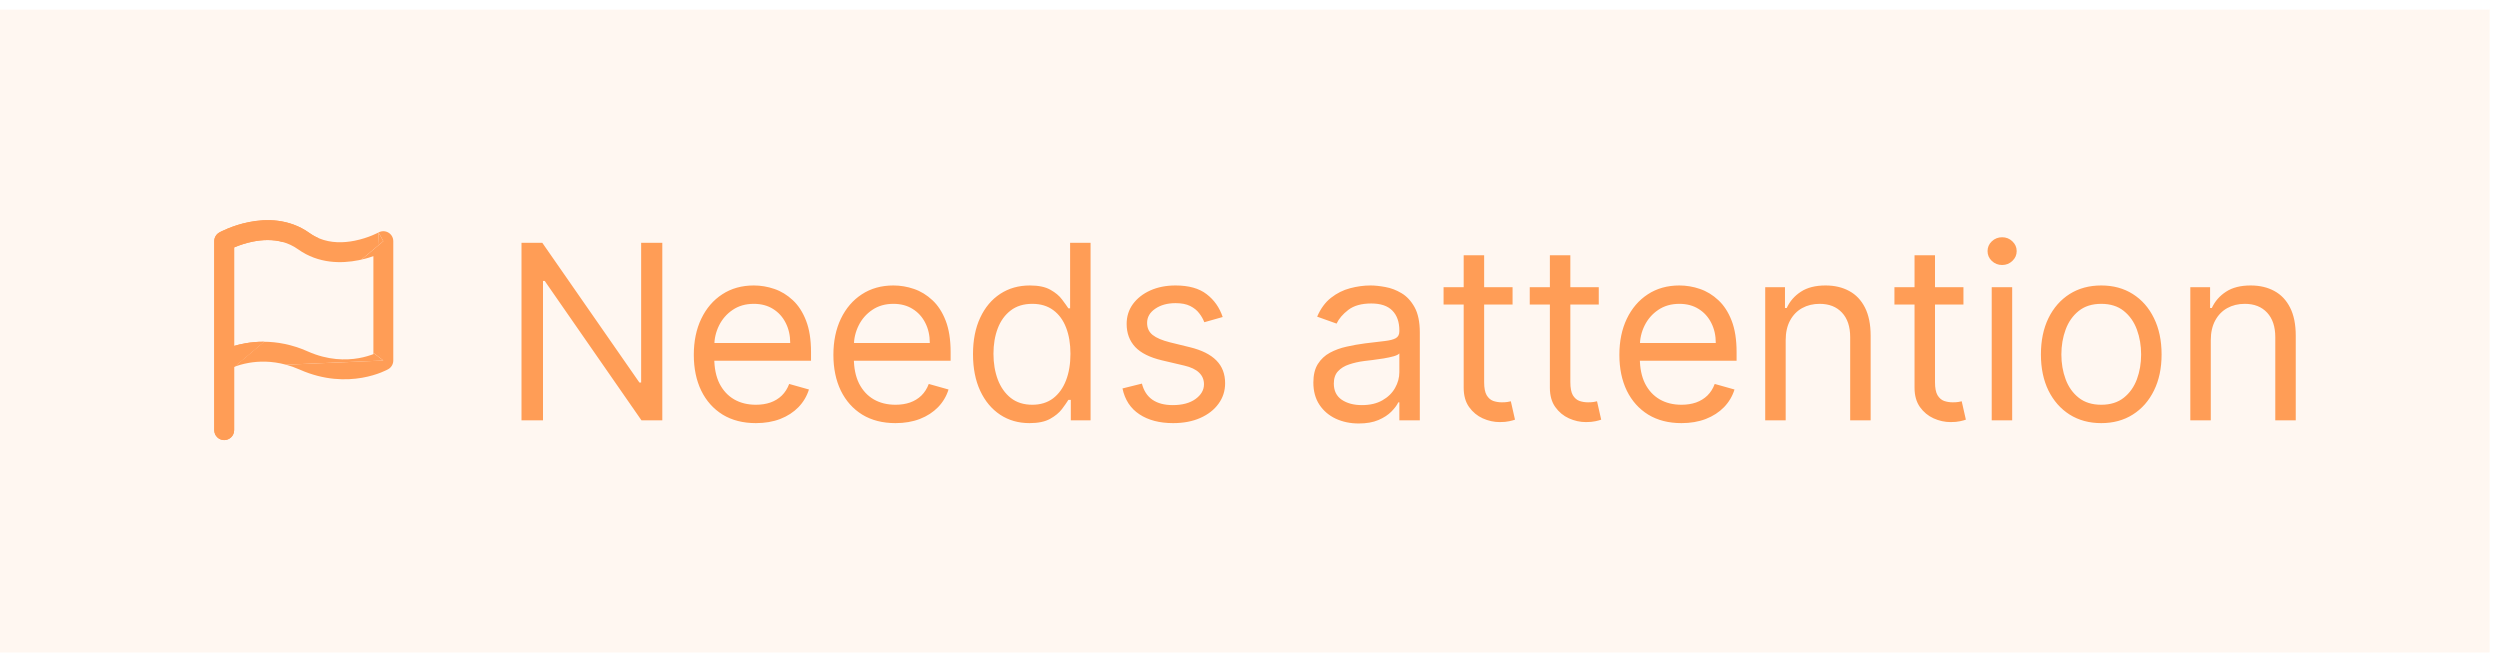 <svg width="140" height="37" viewBox="0 0 140 37" fill="none" xmlns="http://www.w3.org/2000/svg">
<rect width="139.42" height="36" transform="translate(0 0.54)" fill="#FF9D56" fill-opacity="0.08"/>
<path d="M13.112 13.856C13.136 13.846 13.162 13.835 13.188 13.825C13.43 13.726 13.769 13.607 14.161 13.529C14.688 13.424 15.277 13.396 15.848 13.556C16.136 13.638 16.419 13.767 16.688 13.958C17.837 14.779 19.131 14.762 20.079 14.573C20.134 14.562 20.188 14.55 20.241 14.538L21.223 13.711L21.197 13.018C21.197 13.018 21.197 13.018 21.197 13.018L21.196 13.018L21.18 13.027C21.166 13.034 21.143 13.046 21.111 13.061C21.049 13.092 20.954 13.136 20.834 13.185C20.593 13.284 20.253 13.402 19.861 13.48C19.243 13.604 18.539 13.621 17.88 13.352C17.694 13.276 17.511 13.177 17.335 13.051C16.185 12.23 14.891 12.247 13.943 12.437C13.464 12.532 13.055 12.675 12.766 12.794C12.621 12.853 12.504 12.907 12.422 12.947C12.381 12.967 12.349 12.984 12.325 12.996C12.314 13.002 12.305 13.007 12.298 13.011L12.289 13.015L12.287 13.017L12.286 13.017L12.285 13.018L12.319 13.081L12.555 13.505C12.421 13.264 12.354 13.142 12.319 13.081C12.285 13.018 12.285 13.018 12.285 13.018C12.285 13.018 12.285 13.019 12.319 13.081C12.354 13.142 12.421 13.264 12.555 13.505L12.319 13.081L12.285 13.018C12.285 13.018 12.285 13.018 12.319 13.081C12.285 13.019 12.285 13.018 12.285 13.018C12.108 13.116 11.998 13.302 11.998 13.505V24.088C11.998 24.396 12.248 24.645 12.555 24.645C12.863 24.645 13.112 24.396 13.112 24.088V20.547L14.785 19.137C14.404 19.134 14.056 19.169 13.748 19.223C13.51 19.264 13.297 19.316 13.112 19.371V13.856Z" fill="#FF9D56"/>
<path d="M20.91 19.831C20.718 19.905 20.436 19.996 20.084 20.058C19.371 20.181 18.372 20.184 17.237 19.68C16.34 19.281 15.505 19.142 14.785 19.137L13.112 20.547C13.305 20.472 13.587 20.381 13.939 20.32C14.485 20.225 15.199 20.202 16.014 20.423L21.467 20.189L20.91 19.761V19.831Z" fill="#FF9D56"/>
<path fill-rule="evenodd" clip-rule="evenodd" d="M13.188 13.825C13.162 13.835 13.136 13.846 13.112 13.856V19.371C13.297 19.316 13.51 19.264 13.748 19.223C14.056 19.169 14.404 19.134 14.785 19.137L13.112 20.547V24.088C13.112 24.396 12.863 24.645 12.555 24.645C12.248 24.645 11.998 24.396 11.998 24.088V13.505C11.998 13.302 12.108 13.116 12.285 13.018C12.285 13.018 12.285 13.019 12.319 13.081L12.555 13.505L12.285 13.018L12.286 13.017L12.287 13.017L12.289 13.015L12.298 13.011C12.305 13.007 12.314 13.002 12.325 12.996C12.349 12.984 12.381 12.967 12.422 12.947C12.504 12.907 12.621 12.853 12.766 12.794C13.055 12.675 13.464 12.532 13.943 12.437C14.891 12.247 16.185 12.23 17.335 13.051C17.511 13.177 17.694 13.276 17.88 13.352L15.848 13.556C15.277 13.396 14.688 13.424 14.161 13.529C13.769 13.607 13.43 13.726 13.188 13.825ZM16.014 20.423C16.262 20.49 16.52 20.58 16.785 20.698C18.157 21.307 19.386 21.31 20.275 21.155C20.718 21.078 21.076 20.962 21.327 20.864C21.452 20.815 21.552 20.77 21.622 20.736C21.657 20.718 21.685 20.704 21.705 20.694C21.716 20.688 21.724 20.683 21.73 20.68L21.738 20.676L21.741 20.674L21.742 20.673L21.743 20.673C21.743 20.673 21.744 20.673 21.467 20.189L21.744 20.673C21.917 20.573 22.024 20.389 22.024 20.189V13.505C22.024 13.307 21.92 13.125 21.75 13.025C21.58 12.925 21.369 12.922 21.197 13.018C21.197 13.018 21.2 13.024 21.237 13.091L21.467 13.505L21.223 13.711L20.241 14.538C20.488 14.482 20.714 14.414 20.91 14.346V19.761L21.467 20.189L16.014 20.423ZM21.467 20.189C21.191 19.705 21.191 19.705 21.192 19.705L21.193 19.704C21.193 19.704 21.194 19.704 21.193 19.704L21.467 20.189Z" fill="#FF9D56"/>
<path d="M21.223 13.711L21.467 13.505L21.237 13.091C21.2 13.024 21.197 13.018 21.197 13.018L21.223 13.711Z" fill="#FF9D56"/>
<path d="M37.089 13.597V23.54H35.923L30.505 15.733H30.408V23.54H29.204V13.597H30.369L35.807 21.423H35.904V13.597H37.089ZM42.329 23.695C41.611 23.695 40.991 23.537 40.47 23.22C39.952 22.899 39.552 22.453 39.271 21.88C38.992 21.303 38.853 20.634 38.853 19.87C38.853 19.106 38.992 18.433 39.271 17.85C39.552 17.264 39.944 16.808 40.446 16.481C40.95 16.151 41.54 15.986 42.213 15.986C42.601 15.986 42.985 16.05 43.363 16.18C43.742 16.309 44.087 16.52 44.398 16.811C44.708 17.099 44.956 17.481 45.14 17.957C45.325 18.433 45.417 19.018 45.417 19.714V20.2H39.669V19.209H44.252C44.252 18.788 44.168 18.413 43.999 18.083C43.834 17.753 43.598 17.492 43.291 17.301C42.986 17.11 42.627 17.015 42.213 17.015C41.756 17.015 41.361 17.128 41.028 17.355C40.698 17.578 40.444 17.869 40.266 18.229C40.088 18.588 39.999 18.973 39.999 19.384V20.044C39.999 20.608 40.096 21.085 40.29 21.477C40.488 21.865 40.761 22.161 41.111 22.365C41.46 22.566 41.867 22.666 42.329 22.666C42.63 22.666 42.902 22.624 43.145 22.54C43.391 22.453 43.603 22.323 43.781 22.151C43.959 21.977 44.097 21.76 44.194 21.501L45.301 21.812C45.184 22.187 44.988 22.517 44.713 22.802C44.438 23.084 44.098 23.304 43.694 23.462C43.289 23.618 42.834 23.695 42.329 23.695ZM50.147 23.695C49.428 23.695 48.808 23.537 48.287 23.22C47.769 22.899 47.37 22.453 47.088 21.88C46.81 21.303 46.67 20.634 46.67 19.87C46.67 19.106 46.81 18.433 47.088 17.85C47.37 17.264 47.761 16.808 48.263 16.481C48.768 16.151 49.357 15.986 50.03 15.986C50.419 15.986 50.802 16.05 51.181 16.18C51.56 16.309 51.904 16.52 52.215 16.811C52.526 17.099 52.773 17.481 52.958 17.957C53.142 18.433 53.235 19.018 53.235 19.714V20.2H47.486V19.209H52.069C52.069 18.788 51.985 18.413 51.817 18.083C51.652 17.753 51.416 17.492 51.108 17.301C50.804 17.11 50.445 17.015 50.03 17.015C49.574 17.015 49.179 17.128 48.846 17.355C48.516 17.578 48.261 17.869 48.083 18.229C47.905 18.588 47.816 18.973 47.816 19.384V20.044C47.816 20.608 47.913 21.085 48.108 21.477C48.305 21.865 48.579 22.161 48.928 22.365C49.278 22.566 49.684 22.666 50.147 22.666C50.448 22.666 50.72 22.624 50.962 22.54C51.208 22.453 51.42 22.323 51.598 22.151C51.776 21.977 51.914 21.76 52.011 21.501L53.118 21.812C53.002 22.187 52.806 22.517 52.531 22.802C52.255 23.084 51.916 23.304 51.511 23.462C51.106 23.618 50.652 23.695 50.147 23.695ZM57.654 23.695C57.032 23.695 56.483 23.538 56.008 23.224C55.532 22.907 55.16 22.461 54.891 21.884C54.622 21.305 54.488 20.62 54.488 19.831C54.488 19.047 54.622 18.368 54.891 17.792C55.16 17.215 55.533 16.77 56.013 16.456C56.492 16.142 57.045 15.986 57.673 15.986C58.158 15.986 58.542 16.067 58.824 16.228C59.108 16.387 59.325 16.568 59.474 16.772C59.626 16.973 59.744 17.138 59.829 17.267H59.926V13.597H61.072V23.54H59.965V22.394H59.829C59.744 22.53 59.625 22.702 59.469 22.909C59.314 23.113 59.092 23.296 58.804 23.457C58.516 23.616 58.133 23.695 57.654 23.695ZM57.809 22.666C58.269 22.666 58.657 22.546 58.974 22.307C59.291 22.064 59.532 21.729 59.697 21.302C59.863 20.871 59.945 20.375 59.945 19.811C59.945 19.255 59.864 18.767 59.702 18.35C59.541 17.929 59.301 17.602 58.984 17.369C58.667 17.133 58.275 17.015 57.809 17.015C57.323 17.015 56.919 17.139 56.595 17.389C56.275 17.635 56.033 17.97 55.872 18.394C55.713 18.814 55.634 19.287 55.634 19.811C55.634 20.342 55.715 20.824 55.877 21.258C56.042 21.689 56.284 22.032 56.605 22.287C56.928 22.54 57.33 22.666 57.809 22.666ZM68.471 17.753L67.442 18.044C67.377 17.873 67.282 17.706 67.156 17.544C67.033 17.379 66.864 17.243 66.651 17.136C66.437 17.029 66.164 16.976 65.83 16.976C65.374 16.976 64.994 17.081 64.689 17.292C64.388 17.499 64.238 17.762 64.238 18.083C64.238 18.368 64.341 18.593 64.549 18.758C64.756 18.923 65.079 19.06 65.519 19.171L66.626 19.442C67.293 19.604 67.79 19.852 68.117 20.185C68.444 20.515 68.607 20.941 68.607 21.462C68.607 21.889 68.484 22.271 68.238 22.608C67.996 22.945 67.656 23.21 67.219 23.404C66.782 23.598 66.274 23.695 65.694 23.695C64.934 23.695 64.304 23.53 63.806 23.2C63.307 22.87 62.992 22.388 62.859 21.753L63.947 21.482C64.05 21.883 64.246 22.184 64.534 22.384C64.825 22.585 65.206 22.686 65.675 22.686C66.209 22.686 66.633 22.572 66.947 22.346C67.264 22.116 67.423 21.841 67.423 21.52C67.423 21.261 67.332 21.044 67.151 20.87C66.97 20.692 66.691 20.559 66.316 20.472L65.073 20.18C64.39 20.018 63.888 19.768 63.568 19.428C63.251 19.085 63.092 18.656 63.092 18.141C63.092 17.72 63.21 17.348 63.446 17.024C63.686 16.701 64.011 16.447 64.422 16.262C64.837 16.078 65.306 15.986 65.83 15.986C66.568 15.986 67.148 16.147 67.568 16.471C67.992 16.795 68.293 17.222 68.471 17.753ZM76.092 23.715C75.619 23.715 75.19 23.626 74.805 23.448C74.42 23.267 74.114 23.006 73.888 22.666C73.661 22.323 73.548 21.909 73.548 21.423C73.548 20.996 73.632 20.65 73.8 20.384C73.969 20.116 74.194 19.905 74.475 19.753C74.757 19.601 75.067 19.488 75.407 19.413C75.75 19.335 76.095 19.274 76.441 19.229C76.894 19.171 77.262 19.127 77.543 19.098C77.828 19.065 78.035 19.012 78.165 18.937C78.298 18.863 78.364 18.733 78.364 18.549V18.51C78.364 18.031 78.233 17.659 77.971 17.393C77.712 17.128 77.319 16.995 76.791 16.995C76.244 16.995 75.815 17.115 75.504 17.355C75.194 17.594 74.975 17.85 74.849 18.122L73.761 17.733C73.956 17.28 74.215 16.927 74.538 16.675C74.865 16.419 75.221 16.241 75.606 16.141C75.995 16.037 76.377 15.986 76.752 15.986C76.992 15.986 77.267 16.015 77.578 16.073C77.891 16.128 78.194 16.243 78.485 16.418C78.78 16.592 79.024 16.856 79.219 17.209C79.413 17.562 79.51 18.034 79.51 18.627V23.54H78.364V22.53H78.306C78.228 22.692 78.099 22.865 77.917 23.05C77.736 23.234 77.495 23.391 77.194 23.521C76.893 23.65 76.525 23.715 76.092 23.715ZM76.267 22.686C76.72 22.686 77.102 22.596 77.412 22.419C77.726 22.241 77.963 22.011 78.121 21.729C78.283 21.448 78.364 21.151 78.364 20.841V19.792C78.315 19.85 78.209 19.904 78.044 19.952C77.882 19.997 77.694 20.038 77.48 20.073C77.27 20.106 77.064 20.135 76.864 20.161C76.666 20.184 76.506 20.203 76.383 20.219C76.085 20.258 75.807 20.321 75.548 20.409C75.292 20.493 75.085 20.62 74.927 20.792C74.771 20.96 74.694 21.19 74.694 21.482C74.694 21.88 74.841 22.181 75.135 22.384C75.433 22.585 75.81 22.686 76.267 22.686ZM84.704 16.083V17.054H80.84V16.083H84.704ZM81.966 14.296H83.112V21.404C83.112 21.727 83.159 21.97 83.253 22.132C83.35 22.291 83.473 22.398 83.622 22.453C83.774 22.504 83.934 22.53 84.102 22.53C84.228 22.53 84.332 22.524 84.413 22.511C84.494 22.495 84.559 22.482 84.607 22.472L84.84 23.501C84.763 23.53 84.654 23.559 84.515 23.589C84.376 23.621 84.199 23.637 83.986 23.637C83.662 23.637 83.345 23.568 83.034 23.428C82.727 23.289 82.471 23.077 82.267 22.792C82.066 22.508 81.966 22.148 81.966 21.715V14.296ZM89.531 16.083V17.054H85.666V16.083H89.531ZM86.793 14.296H87.939V21.404C87.939 21.727 87.986 21.97 88.079 22.132C88.177 22.291 88.299 22.398 88.448 22.453C88.6 22.504 88.761 22.53 88.929 22.53C89.055 22.53 89.159 22.524 89.24 22.511C89.321 22.495 89.385 22.482 89.434 22.472L89.667 23.501C89.589 23.53 89.481 23.559 89.342 23.589C89.203 23.621 89.026 23.637 88.812 23.637C88.489 23.637 88.172 23.568 87.861 23.428C87.553 23.289 87.298 23.077 87.094 22.792C86.893 22.508 86.793 22.148 86.793 21.715V14.296ZM94.161 23.695C93.443 23.695 92.823 23.537 92.302 23.22C91.784 22.899 91.384 22.453 91.102 21.88C90.824 21.303 90.685 20.634 90.685 19.87C90.685 19.106 90.824 18.433 91.102 17.85C91.384 17.264 91.776 16.808 92.277 16.481C92.782 16.151 93.371 15.986 94.045 15.986C94.433 15.986 94.817 16.05 95.195 16.18C95.574 16.309 95.919 16.52 96.229 16.811C96.54 17.099 96.788 17.481 96.972 17.957C97.157 18.433 97.249 19.018 97.249 19.714V20.2H91.501V19.209H96.084C96.084 18.788 96 18.413 95.831 18.083C95.666 17.753 95.43 17.492 95.122 17.301C94.818 17.11 94.459 17.015 94.045 17.015C93.588 17.015 93.193 17.128 92.86 17.355C92.53 17.578 92.276 17.869 92.098 18.229C91.92 18.588 91.831 18.973 91.831 19.384V20.044C91.831 20.608 91.928 21.085 92.122 21.477C92.319 21.865 92.593 22.161 92.942 22.365C93.292 22.566 93.698 22.666 94.161 22.666C94.462 22.666 94.734 22.624 94.977 22.54C95.223 22.453 95.435 22.323 95.613 22.151C95.791 21.977 95.928 21.76 96.025 21.501L97.132 21.812C97.016 22.187 96.82 22.517 96.545 22.802C96.27 23.084 95.93 23.304 95.525 23.462C95.121 23.618 94.666 23.695 94.161 23.695ZM99.998 19.054V23.54H98.852V16.083H99.959V17.248H100.056C100.231 16.869 100.496 16.565 100.852 16.335C101.208 16.102 101.668 15.986 102.231 15.986C102.736 15.986 103.178 16.089 103.556 16.296C103.935 16.5 104.23 16.811 104.44 17.228C104.65 17.643 104.756 18.167 104.756 18.802V23.54H103.61V18.879C103.61 18.293 103.458 17.837 103.154 17.51C102.849 17.18 102.432 17.015 101.901 17.015C101.535 17.015 101.208 17.094 100.92 17.253C100.635 17.411 100.41 17.643 100.245 17.947C100.08 18.251 99.998 18.62 99.998 19.054ZM109.953 16.083V17.054H106.088V16.083H109.953ZM107.214 14.296H108.36V21.404C108.36 21.727 108.407 21.97 108.501 22.132C108.598 22.291 108.721 22.398 108.87 22.453C109.022 22.504 109.182 22.53 109.351 22.53C109.477 22.53 109.58 22.524 109.661 22.511C109.742 22.495 109.807 22.482 109.856 22.472L110.089 23.501C110.011 23.53 109.902 23.559 109.763 23.589C109.624 23.621 109.448 23.637 109.234 23.637C108.91 23.637 108.593 23.568 108.282 23.428C107.975 23.289 107.719 23.077 107.515 22.792C107.315 22.508 107.214 22.148 107.214 21.715V14.296ZM111.536 23.54V16.083H112.682V23.54H111.536ZM112.119 14.84C111.895 14.84 111.703 14.764 111.541 14.612C111.382 14.459 111.303 14.277 111.303 14.063C111.303 13.849 111.382 13.666 111.541 13.514C111.703 13.362 111.895 13.286 112.119 13.286C112.342 13.286 112.533 13.362 112.692 13.514C112.854 13.666 112.934 13.849 112.934 14.063C112.934 14.277 112.854 14.459 112.692 14.612C112.533 14.764 112.342 14.84 112.119 14.84ZM117.67 23.695C116.997 23.695 116.406 23.535 115.898 23.215C115.393 22.894 114.998 22.446 114.713 21.87C114.432 21.294 114.291 20.62 114.291 19.85C114.291 19.073 114.432 18.395 114.713 17.816C114.998 17.236 115.393 16.787 115.898 16.466C116.406 16.146 116.997 15.986 117.67 15.986C118.343 15.986 118.932 16.146 119.437 16.466C119.946 16.787 120.34 17.236 120.622 17.816C120.907 18.395 121.049 19.073 121.049 19.85C121.049 20.62 120.907 21.294 120.622 21.87C120.34 22.446 119.946 22.894 119.437 23.215C118.932 23.535 118.343 23.695 117.67 23.695ZM117.67 22.666C118.182 22.666 118.602 22.535 118.932 22.273C119.263 22.011 119.507 21.666 119.666 21.239C119.824 20.811 119.903 20.349 119.903 19.85C119.903 19.352 119.824 18.887 119.666 18.457C119.507 18.026 119.263 17.678 118.932 17.413C118.602 17.148 118.182 17.015 117.67 17.015C117.159 17.015 116.738 17.148 116.408 17.413C116.078 17.678 115.833 18.026 115.675 18.457C115.516 18.887 115.437 19.352 115.437 19.85C115.437 20.349 115.516 20.811 115.675 21.239C115.833 21.666 116.078 22.011 116.408 22.273C116.738 22.535 117.159 22.666 117.67 22.666ZM123.804 19.054V23.54H122.658V16.083H123.765V17.248H123.862C124.037 16.869 124.303 16.565 124.659 16.335C125.015 16.102 125.474 15.986 126.037 15.986C126.542 15.986 126.984 16.089 127.363 16.296C127.742 16.5 128.036 16.811 128.246 17.228C128.457 17.643 128.562 18.167 128.562 18.802V23.54H127.416V18.879C127.416 18.293 127.264 17.837 126.96 17.51C126.656 17.18 126.238 17.015 125.707 17.015C125.342 17.015 125.015 17.094 124.727 17.253C124.442 17.411 124.217 17.643 124.052 17.947C123.887 18.251 123.804 18.62 123.804 19.054Z" fill="#FF9D56"/>
</svg>
